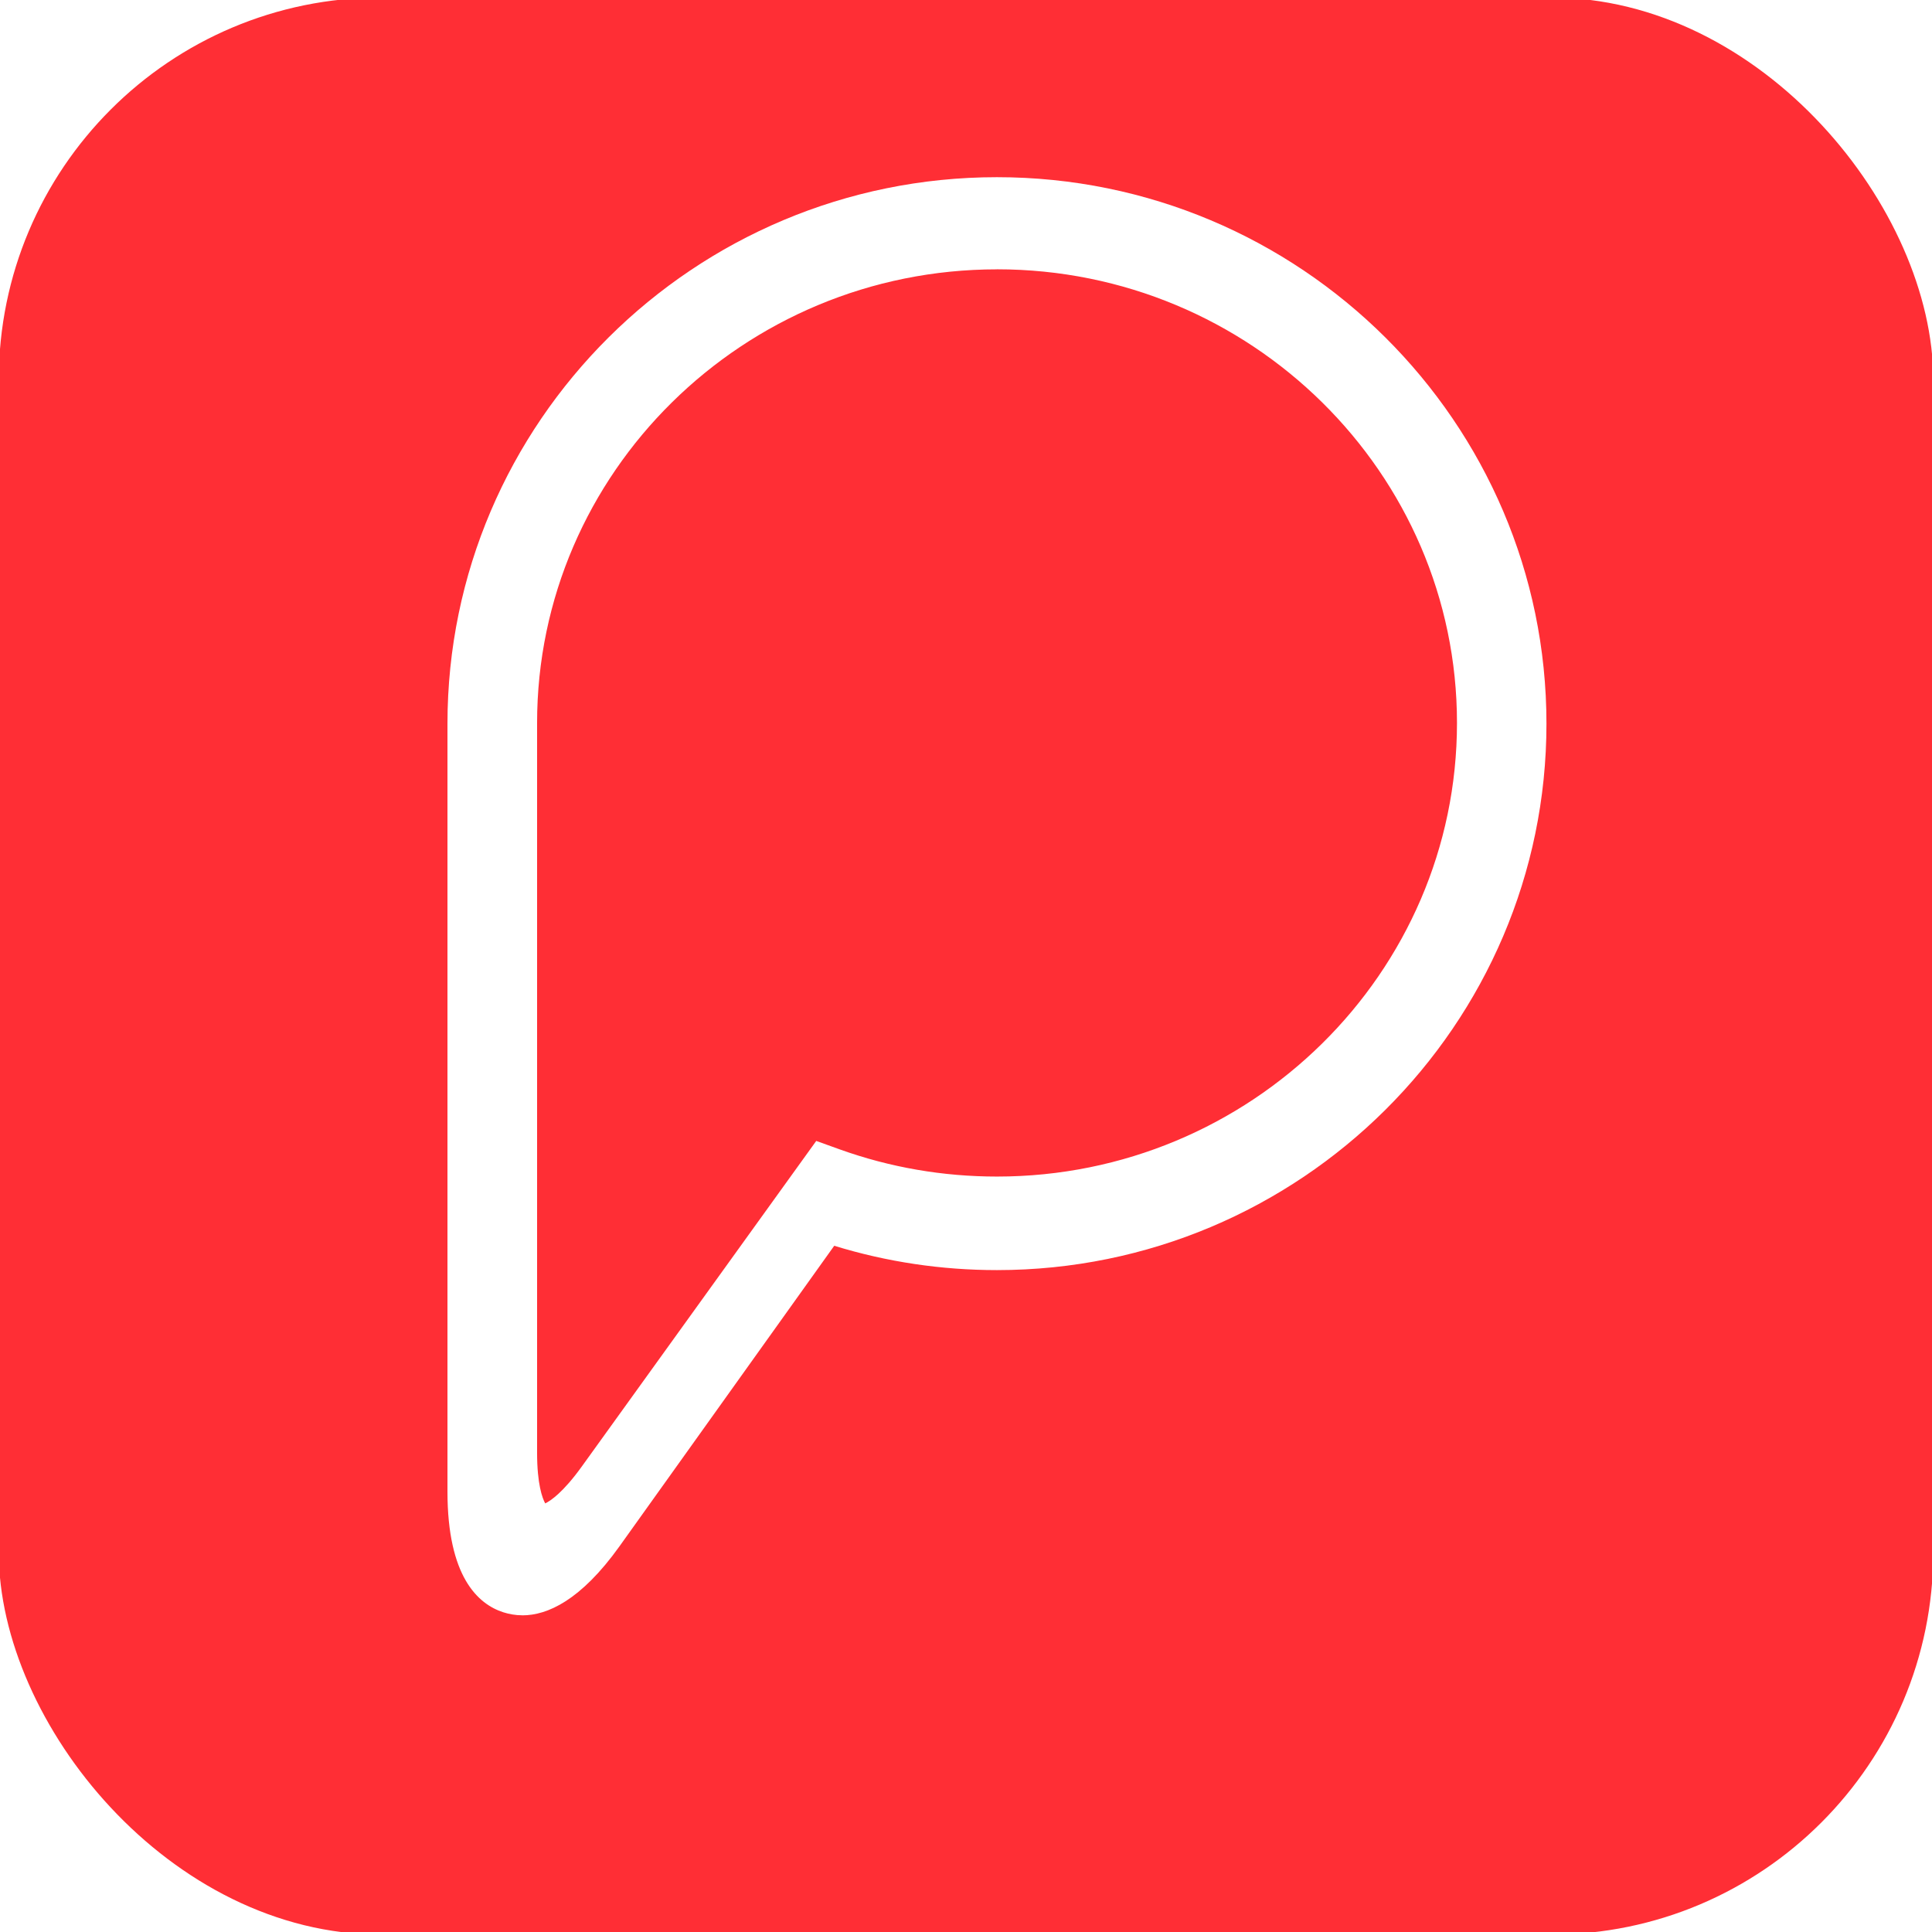 <svg xmlns="http://www.w3.org/2000/svg" version="1.1" xmlns:xlink="http://www.w3.org/1999/xlink" xmlns:svgjs="http://svgjs.com/svgjs" width="48" height="48"><svg width="48" height="48" viewBox="0 0 36 36" version="1.2" id="SvgjsSvg1012" xmlns:xlink="http://www.w3.org/1999/xlink" xmlns="http://www.w3.org/2000/svg" xmlns:svg="http://www.w3.org/2000/svg" xmlns:rdf="http://www.w3.org/1999/02/22-rdf-syntax-ns#" xmlns:cc="http://creativecommons.org/ns#" xmlns:dc="http://purl.org/dc/elements/1.1/">
  <defs id="SvgjsDefs1010">
    <linearGradient id="SvgjsLinearGradient1009">
      <stop style="stop-color:#ffffff;stop-opacity:0.3;" offset="0" id="SvgjsStop1008"></stop>
      <stop style="stop-color:#ffffff;stop-opacity:0;" offset="1" id="SvgjsStop1007"></stop>
    </linearGradient>
    <radialGradient xlink:href="#linearGradient1731" id="SvgjsRadialGradient1006" cx="287.766" cy="233.605" fx="287.766" fy="233.605" r="18.023" gradientTransform="matrix(2.556,0,0,2.429,-512.749,-331.791)" gradientUnits="userSpaceOnUse"></radialGradient>
  </defs>
  <g id="SvgjsG1005" transform="translate(-222.562,-229.48)">
    <rect style="fill:#ff2e35;fill-opacity:1;stroke:none;stroke-width:0.75" id="SvgjsRect1004" width="36.047" height="36.094" x="222.539" y="229.434" ry="7.125"></rect>
    <rect style="fill:url(#radialGradient1735);fill-opacity:1;stroke-width:1.868" id="SvgjsRect1003" width="92.137" height="87.573" x="176.724" y="191.948" ry="9.098"></rect>
    <g id="SvgjsG1002" transform="matrix(0.832,0,0,0.832,40.991,40.276)">
      <path style="fill:#ffffff;fill-opacity:1;fill-rule:nonzero;stroke:none;stroke-width:0.286" d="m 240.562,232.923 c -5.932,0 -10.759,4.797 -10.759,10.692 v 17.199 c 0,0.744 0.124,1.073 0.19,1.196 0.125,-0.061 0.419,-0.258 0.855,-0.869 l 5.485,-7.674 0.552,0.2 c 1.177,0.425 2.415,0.64 3.677,0.64 5.933,0 10.76,-4.796 10.76,-10.691 0,-5.895 -4.827,-10.692 -10.76,-10.692 m -10.629,30.661 c -0.157,0 -0.299,-0.027 -0.425,-0.067 -0.571,-0.183 -1.252,-0.801 -1.252,-2.703 v -17.199 c 0,-6.749 5.521,-12.239 12.306,-12.239 6.787,0 12.307,5.491 12.307,12.239 0,6.749 -5.521,12.238 -12.307,12.238 -1.244,0 -2.467,-0.183 -3.644,-0.545 l -4.811,6.733 c -0.867,1.211 -1.615,1.544 -2.174,1.544" id="SvgjsPath1001"></path>
      <path style="fill:#ffffff;fill-opacity:1;fill-rule:nonzero;stroke:none;stroke-width:0.272" d="m 240.563,233.441 c -5.679,0 -10.3,4.558 -10.3,10.16 v 16.342 c 0,0.707 0.118,1.019 0.182,1.136 0.12,-0.058 0.401,-0.245 0.819,-0.826 l 5.251,-7.292 0.528,0.19 c 1.126,0.404 2.312,0.608 3.52,0.608 5.68,0 10.302,-4.557 10.302,-10.159 0,-5.602 -4.621,-10.16 -10.302,-10.16 m -10.176,29.134 c -0.151,0 -0.286,-0.026 -0.407,-0.064 -0.547,-0.174 -1.199,-0.761 -1.199,-2.569 v -16.342 c 0,-6.412 5.285,-11.629 11.781,-11.629 6.497,0 11.783,5.217 11.783,11.629 0,6.412 -5.285,11.628 -11.783,11.628 -1.191,0 -2.362,-0.174 -3.488,-0.518 l -4.606,6.398 c -0.83,1.151 -1.546,1.467 -2.081,1.467" id="SvgjsPath1000"></path>
    </g>
  </g>
</svg><style>@media (prefers-color-scheme: light) { :root { filter: none; } }
</style></svg>
